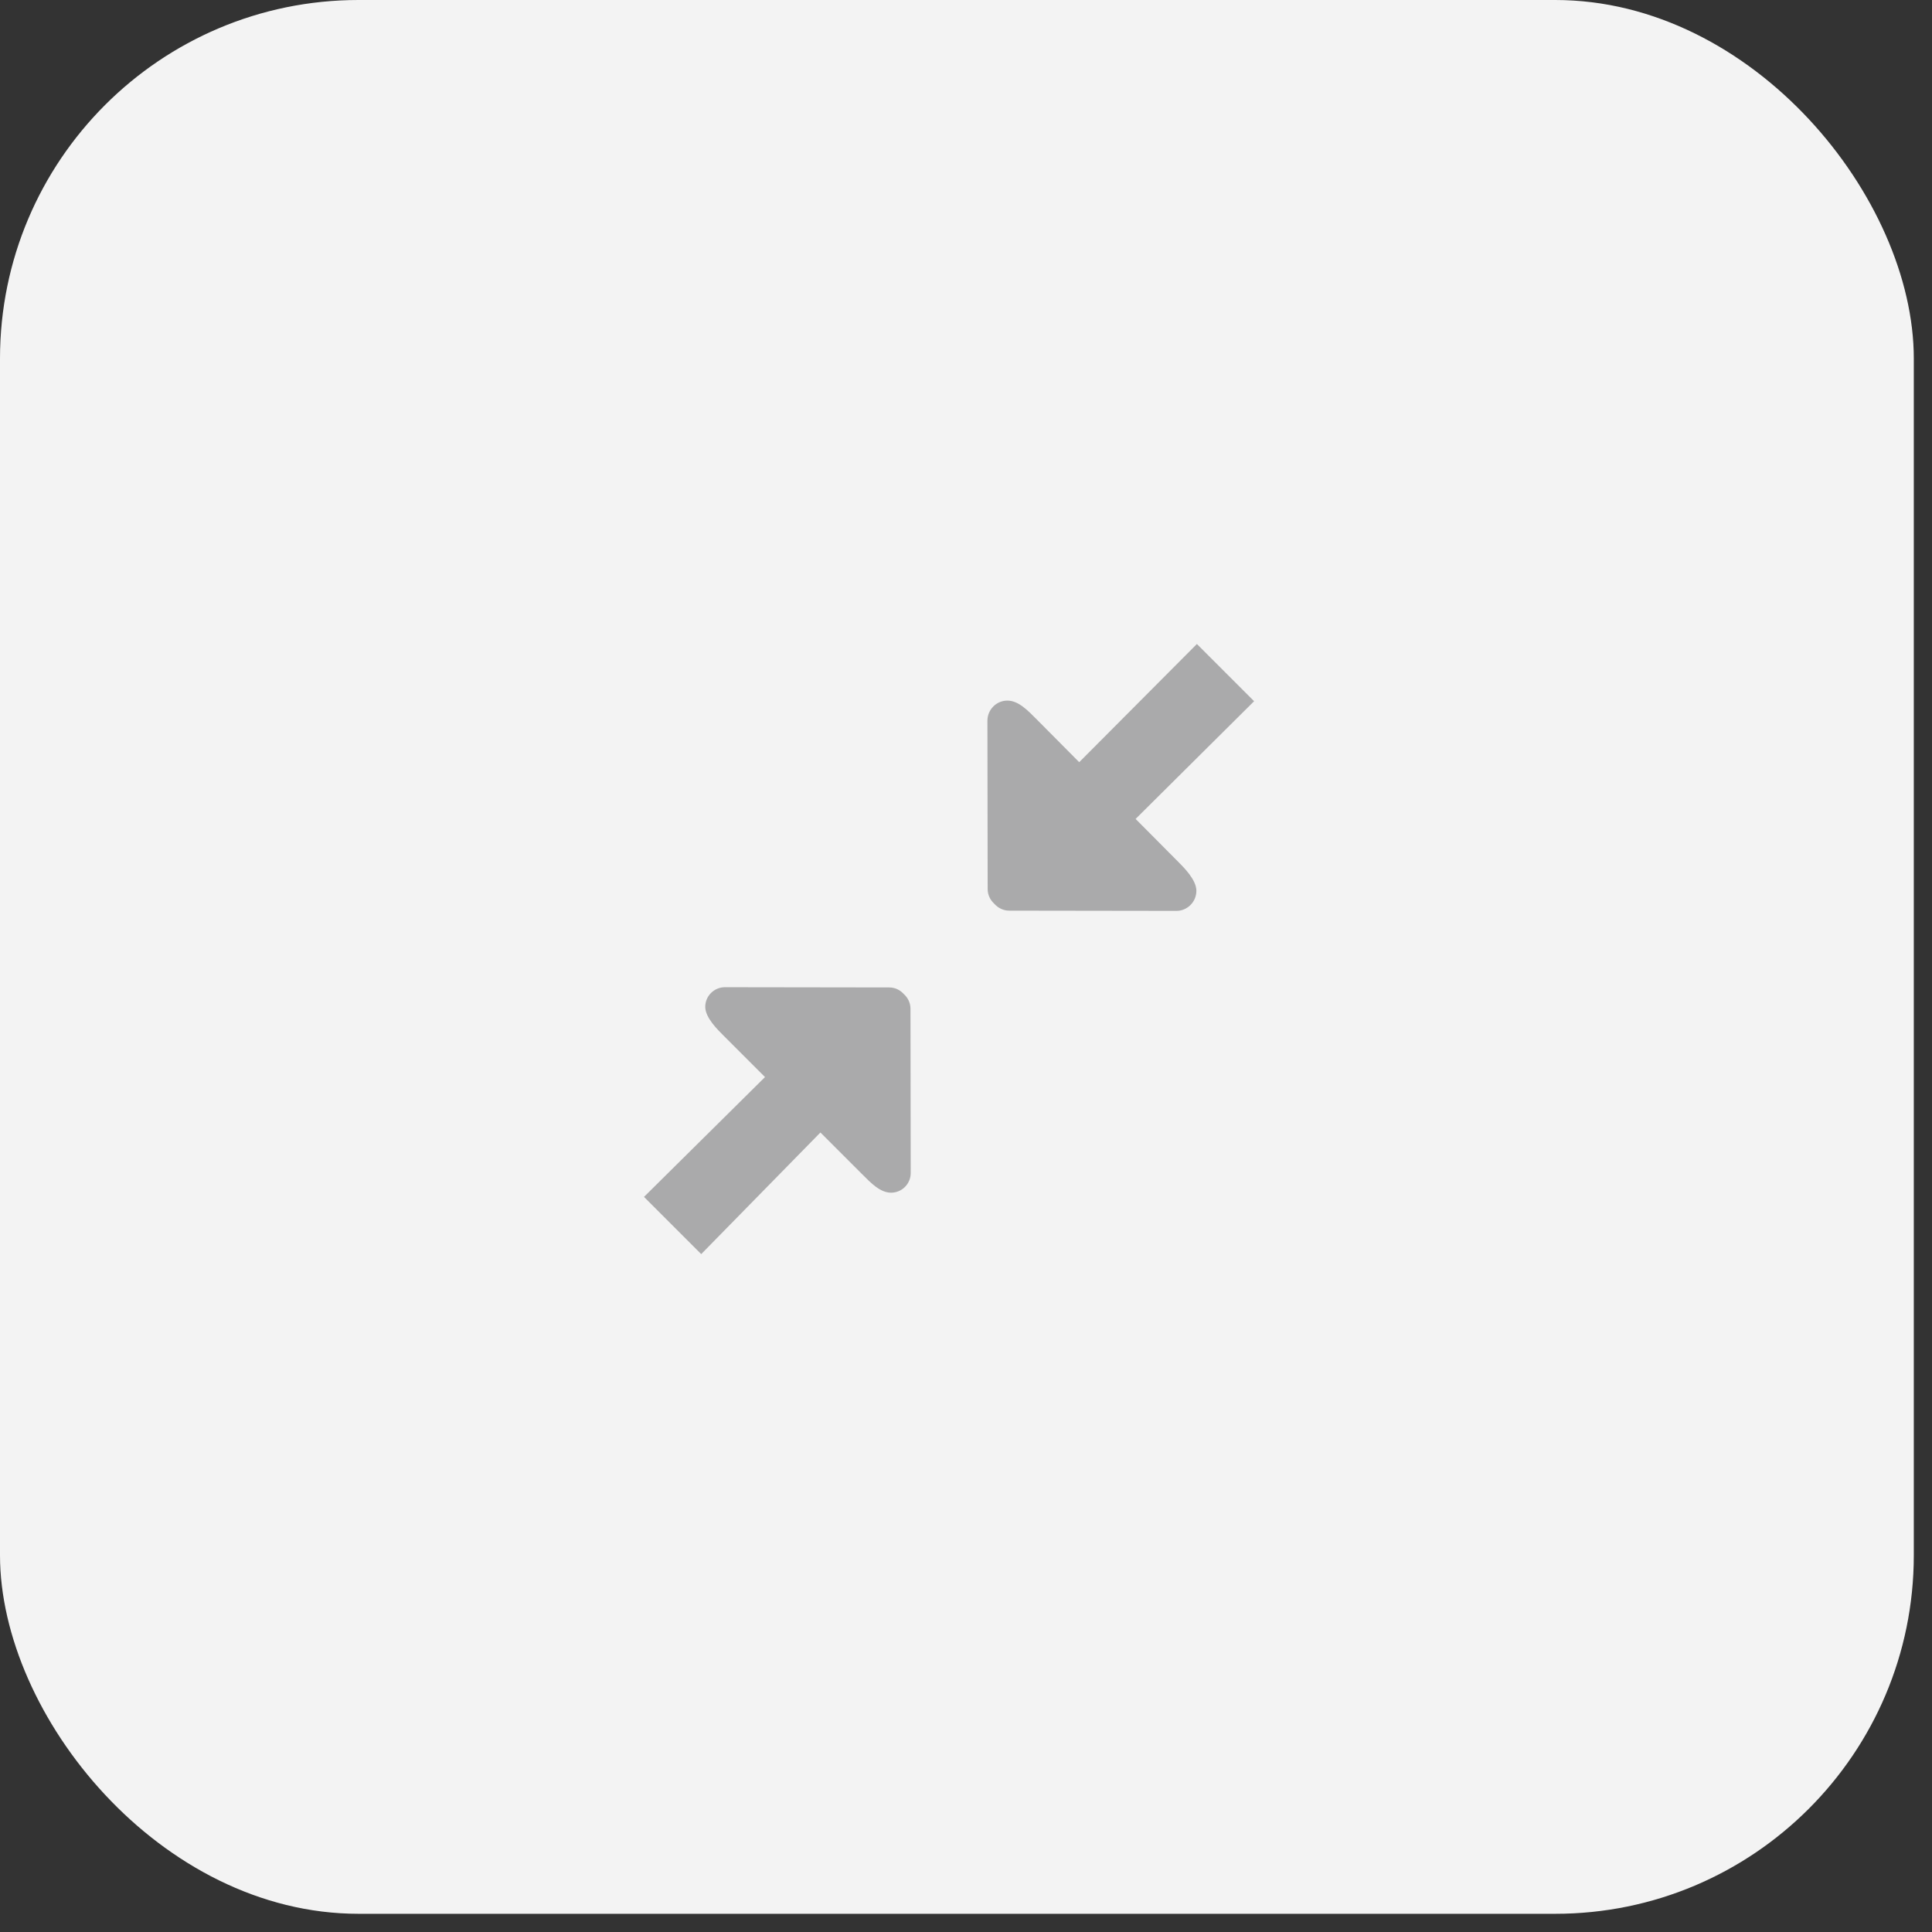 <?xml version="1.0" encoding="UTF-8"?> <svg xmlns="http://www.w3.org/2000/svg" width="57" height="57" viewBox="0 0 57 57" fill="none"><rect x="0" y="0" width="57" height="57" fill="#333333" stroke="none"/><rect width="56.463" height="56.463" rx="10.579" fill="#F3F3F3"></rect><g clip-path="url(#clip0_43_2175)"><path d="M26.666 29.329C26.56 29.21 26.41 29.133 26.238 29.133L21.388 29.126C21.067 29.126 20.807 29.385 20.807 29.707C20.808 30.028 21.183 30.389 21.343 30.55L22.57 31.777L19 35.312L20.688 37L24.205 33.412L25.432 34.639C25.698 34.905 25.967 35.187 26.288 35.188C26.61 35.188 26.869 34.928 26.869 34.607L26.862 29.757C26.861 29.585 26.784 29.435 26.666 29.329ZM33.504 24.161L37 20.688L35.312 19L31.84 22.487L30.593 21.231C30.323 20.96 30.049 20.671 29.722 20.67C29.396 20.669 29.132 20.936 29.132 21.264L29.139 26.229C29.139 26.404 29.217 26.558 29.338 26.667C29.446 26.788 29.599 26.866 29.773 26.867L34.706 26.874C35.032 26.874 35.297 26.608 35.297 26.28C35.296 25.951 34.915 25.581 34.752 25.417L33.504 24.161Z" fill="#AAAAAB"></path></g><defs><clipPath id="clip0_43_2175"><rect width="18" height="18" fill="white" transform="translate(19 19)"></rect></clipPath></defs></svg> 